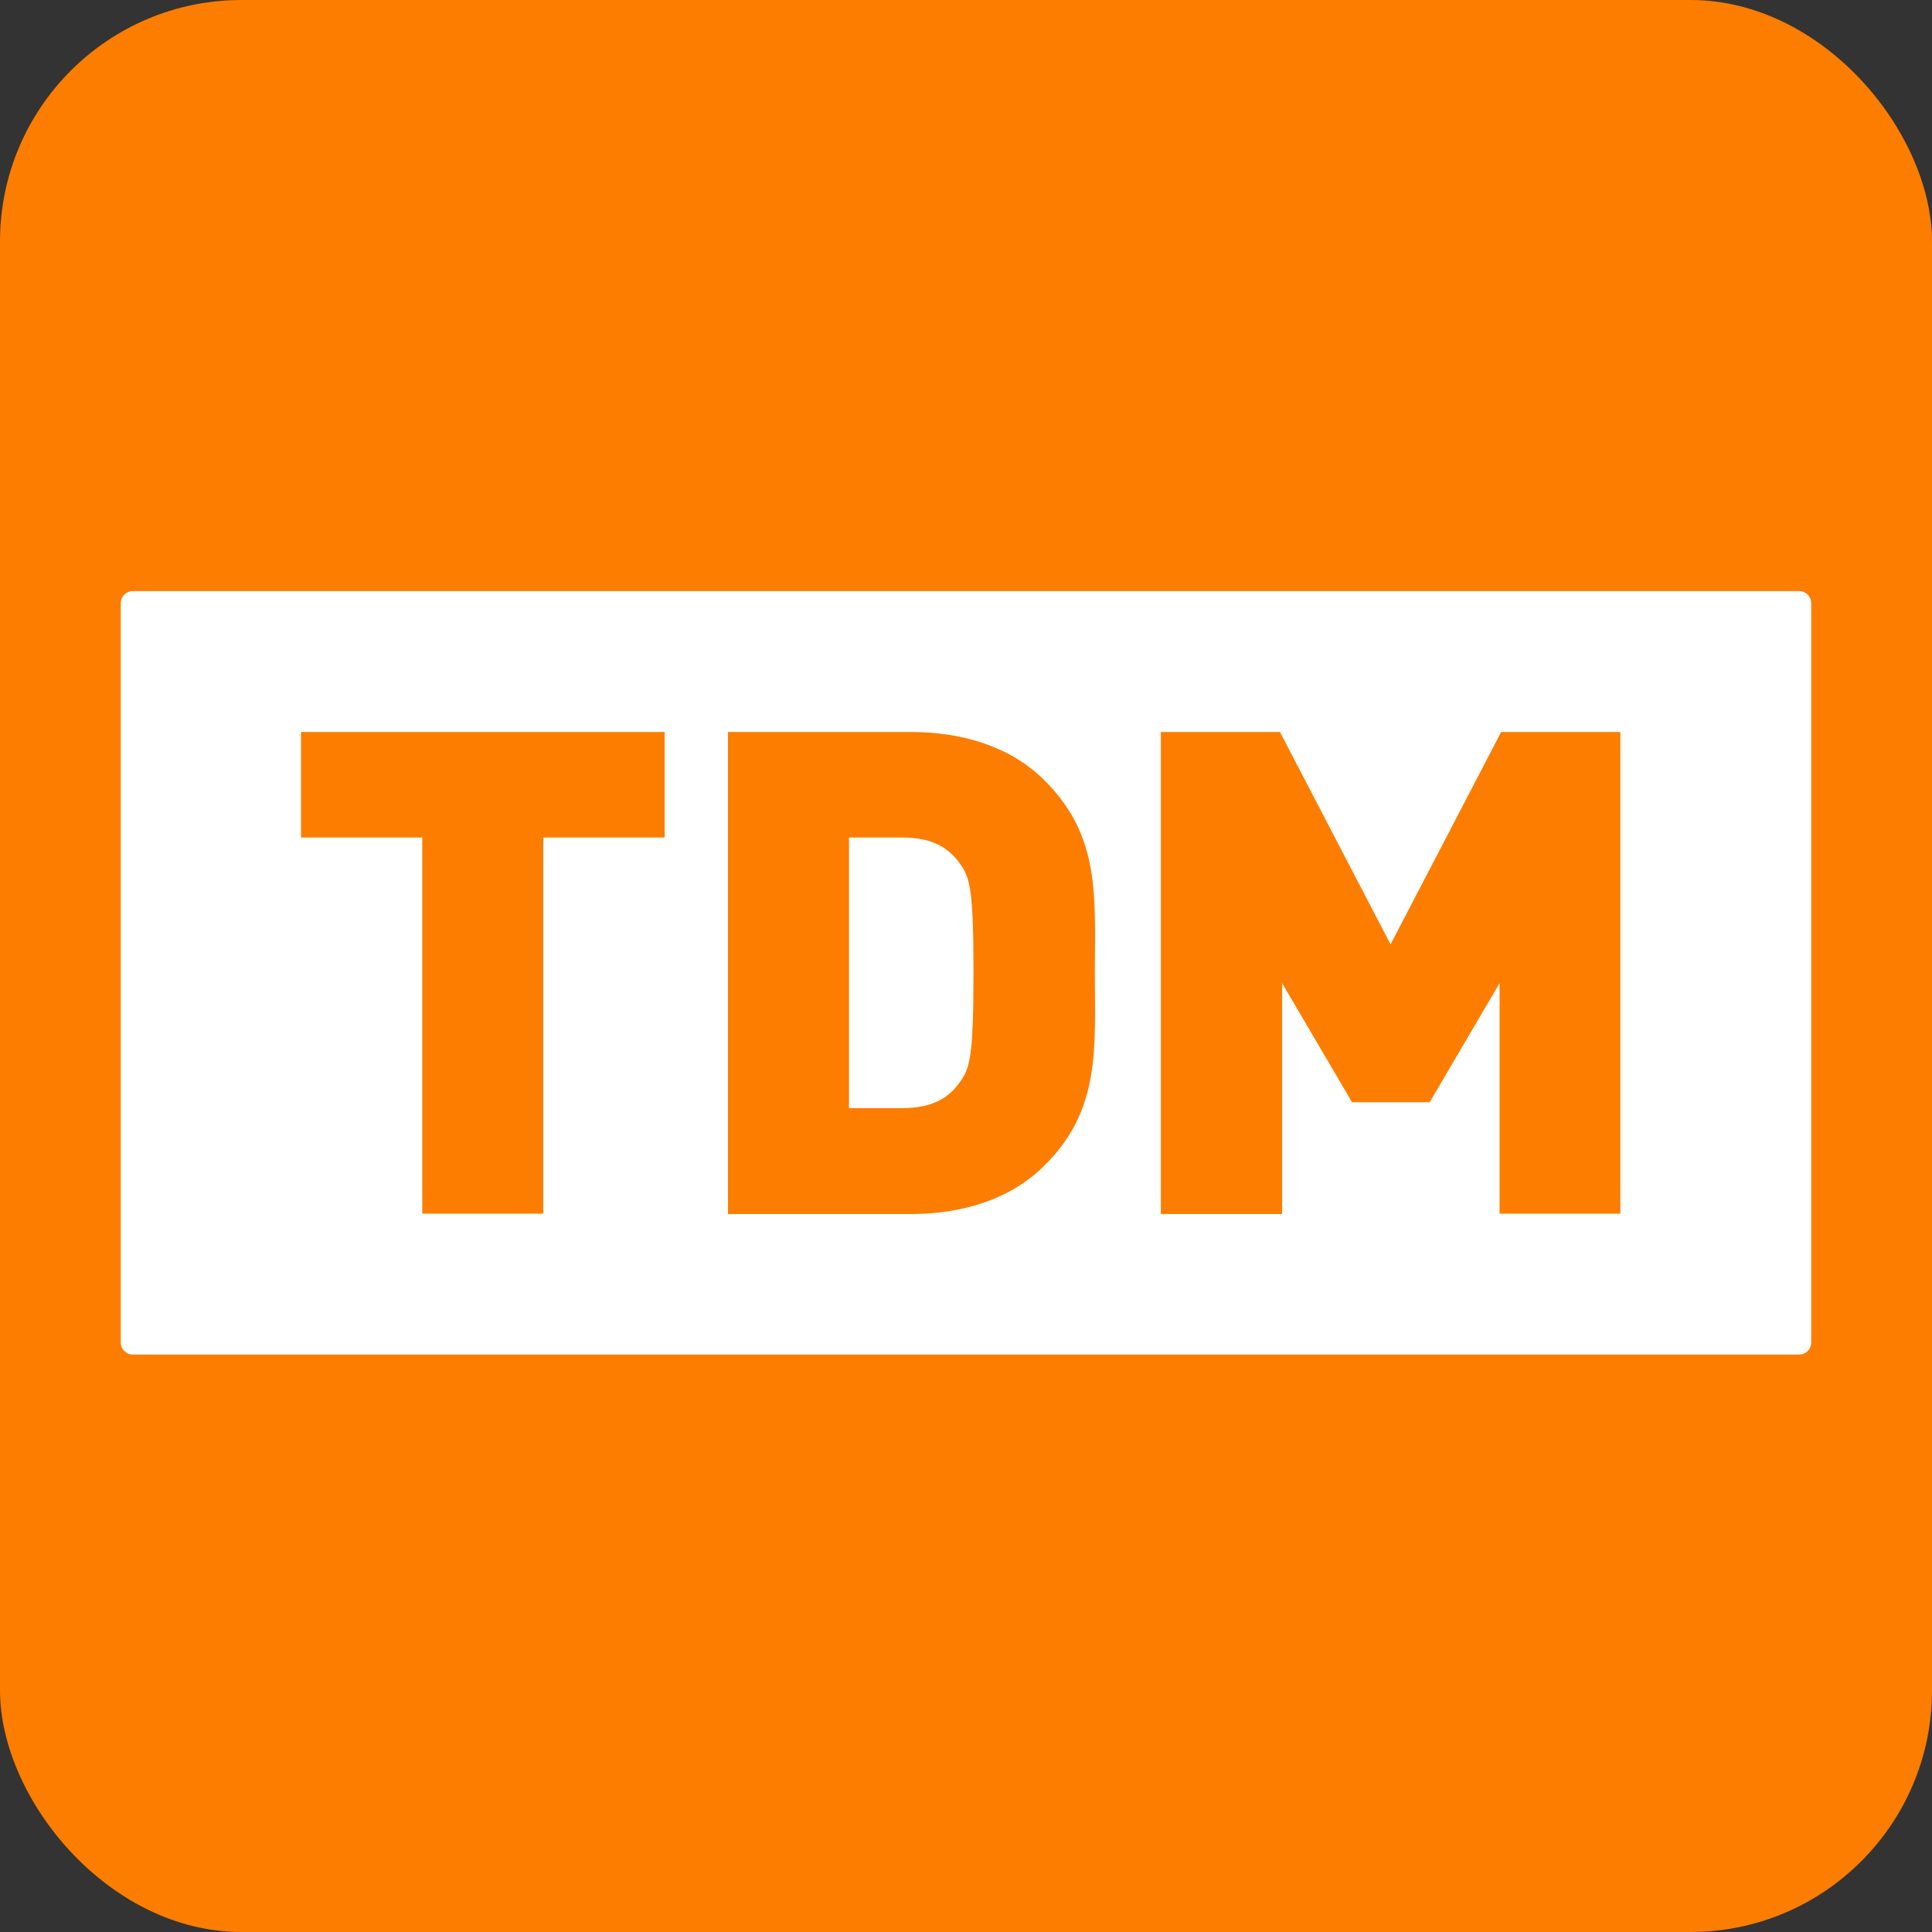 <svg width="16" height="16" viewBox="0 0 16 16" fill="none" xmlns="http://www.w3.org/2000/svg">
<rect x="0" y="0" width="16" height="16" fill="#333333" stroke="none"/>
<rect width="16" height="16" rx="2" fill="#FC7D00"/>
<path fill-rule="evenodd" clip-rule="evenodd" d="M1.1 4.895C1.045 4.895 1 4.94 1 4.995V11.118C1 11.173 1.045 11.218 1.1 11.218H14.9C14.955 11.218 15 11.173 15 11.118V4.995C15 4.94 14.955 4.895 14.9 4.895H1.1ZM7.031 6.936V9.177H7.474C7.725 9.177 7.865 9.088 7.954 8.954C8.035 8.843 8.062 8.733 8.062 8.055C8.062 7.384 8.035 7.27 7.954 7.159C7.863 7.025 7.725 6.936 7.474 6.936H7.031ZM8.641 9.661C8.361 9.935 7.967 10.054 7.542 10.054H6.029V6.062H7.542C7.967 6.062 8.361 6.18 8.641 6.454C9.119 6.92 9.067 7.429 9.067 8.058C9.067 8.684 9.119 9.195 8.641 9.661ZM5.502 6.936H4.499V10.051H3.497V6.936H2.493V6.062H5.504V6.936H5.502ZM13.423 10.051H12.419V8.142L11.84 9.128H11.197L10.618 8.142V10.054H9.614V6.062H10.6L11.516 7.821L12.432 6.062H13.419V10.051H13.423Z" fill="white"/>
</svg>
